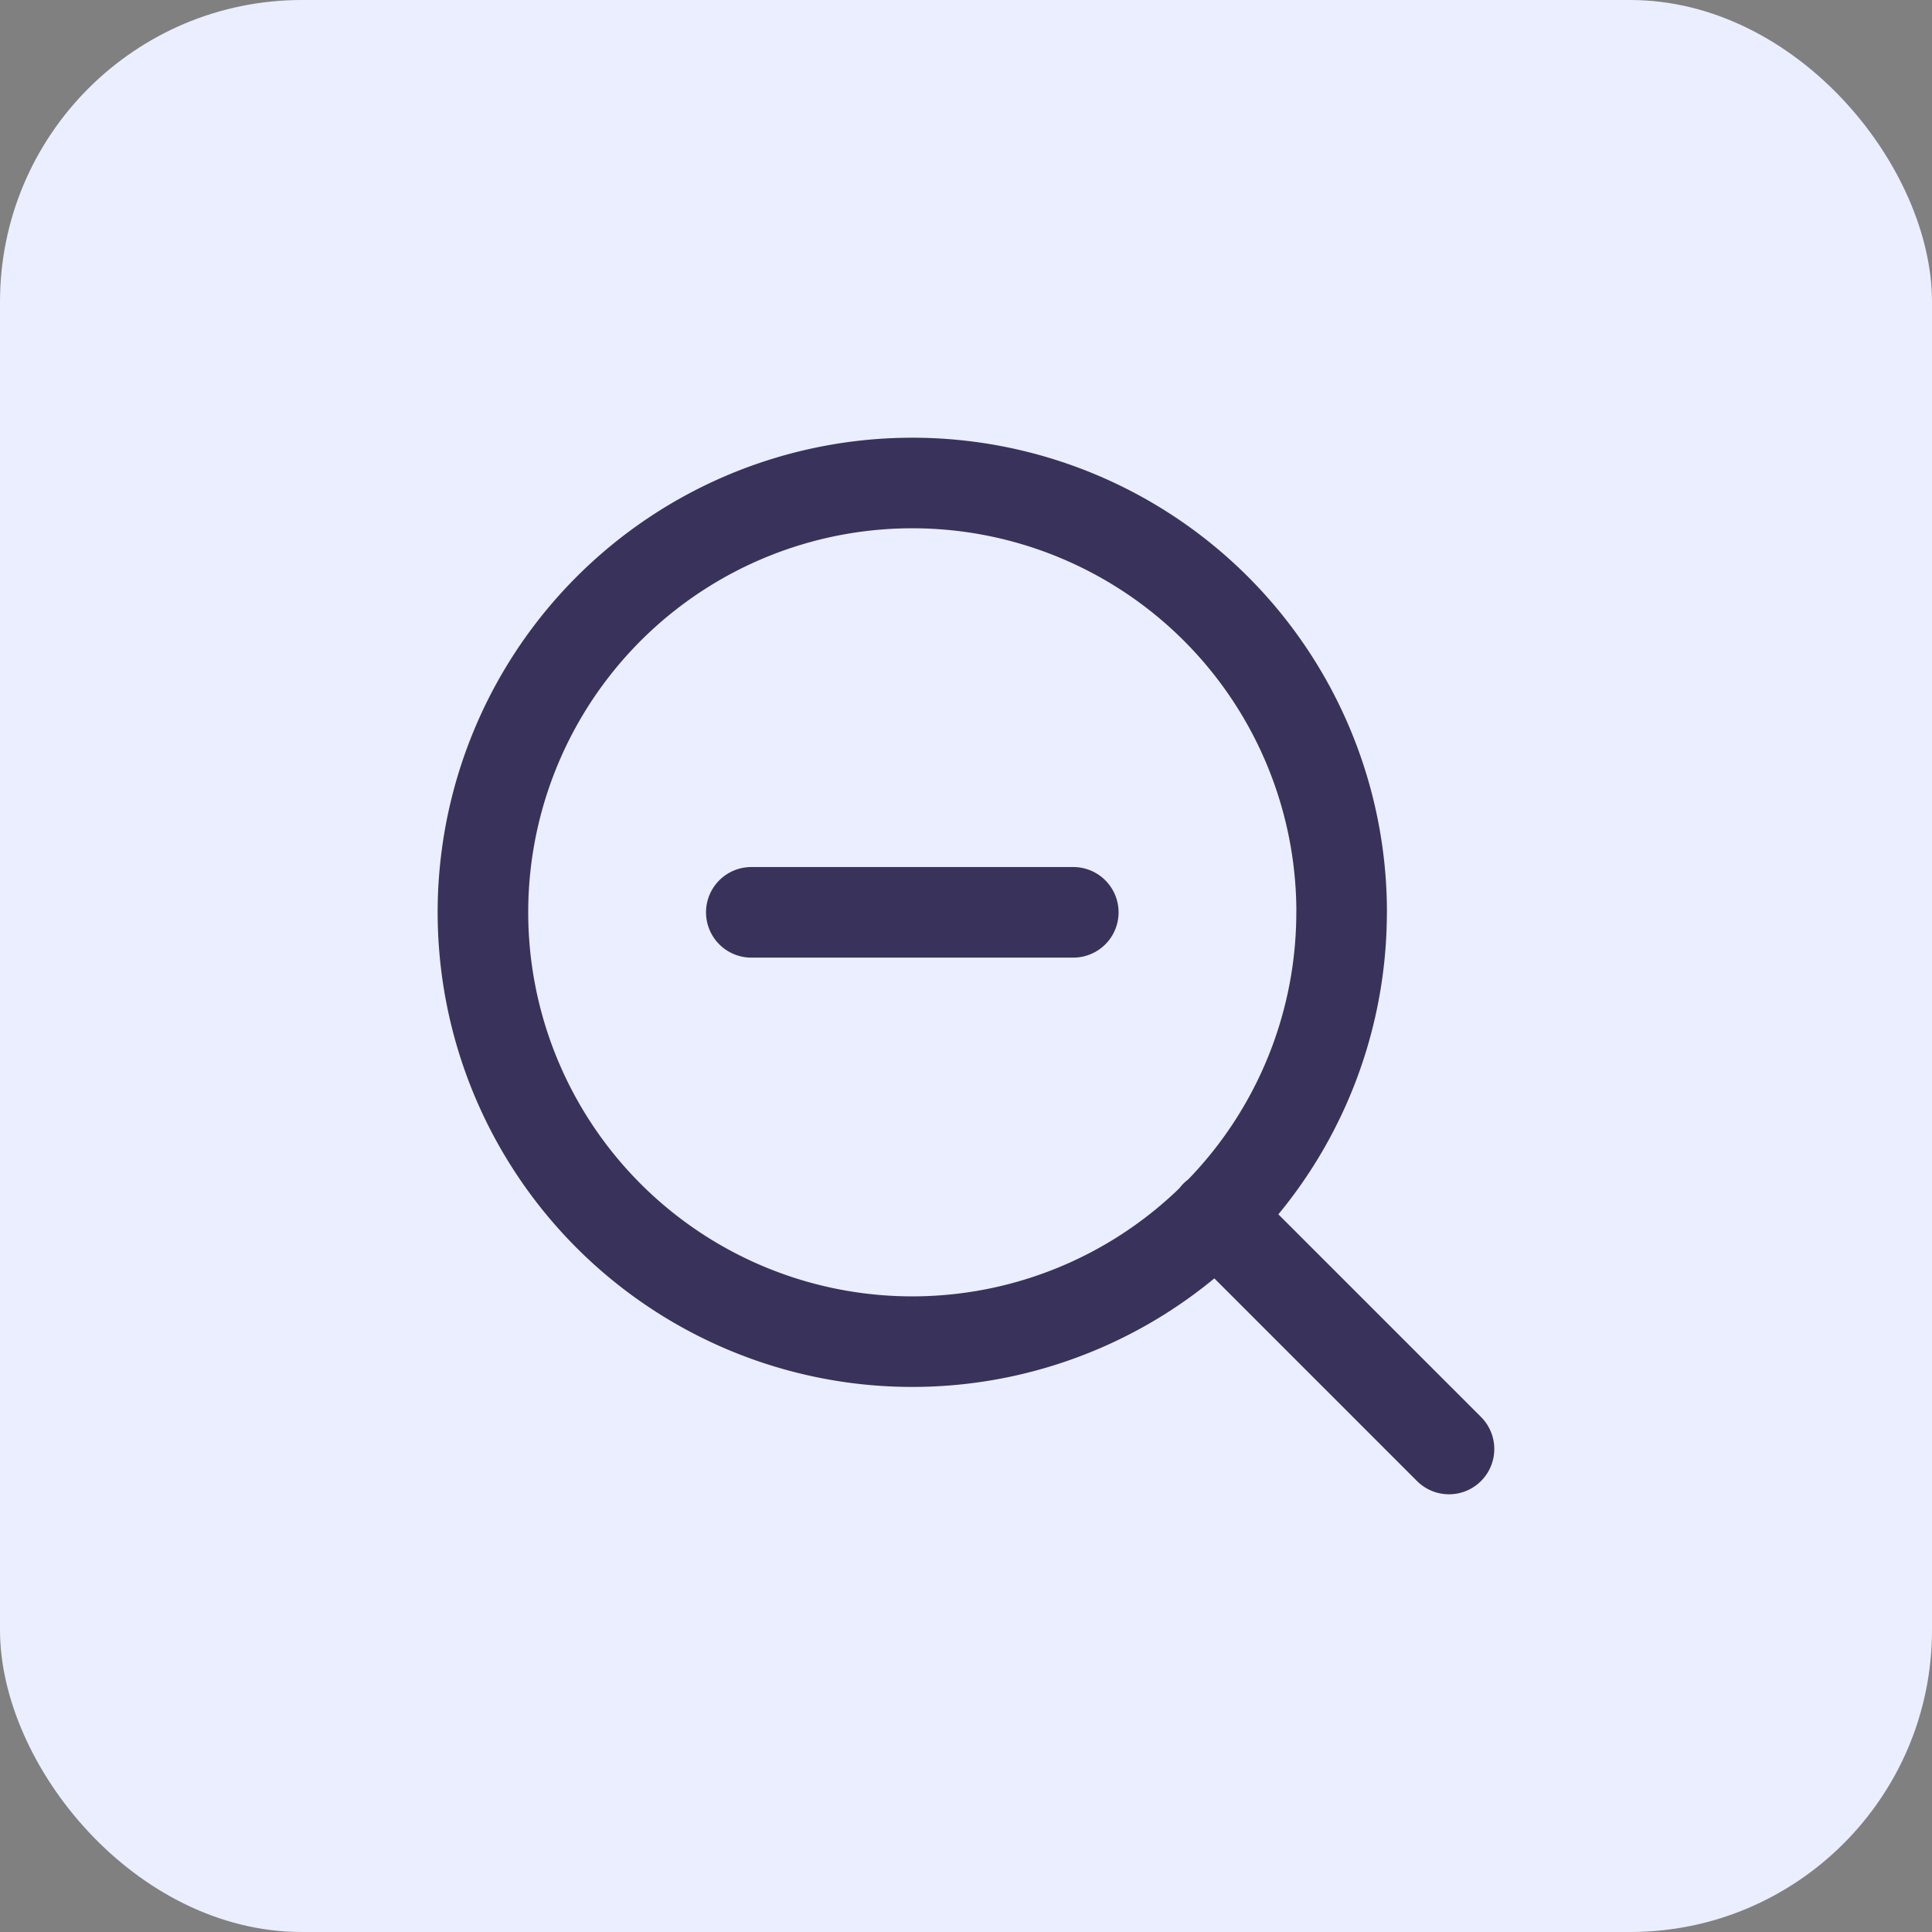 <svg id="btn_previous_hover" xmlns="http://www.w3.org/2000/svg" width="32" height="32" viewBox="0 0 32 32">
  <rect x="0" y="0" width="32" height="32" fill="#808080" stroke="none"/>
  <rect id="Rectangle_32095" data-name="Rectangle 32095" width="32" height="32" rx="5" fill="#EAEEFF"/>
  <path id="Path_175639" data-name="Path 175639" d="M19,1019l-3.867-3.867m-7.689-5.022h5.333m4.444,0A7.111,7.111,0,1,1,10.111,1003,7.11,7.11,0,0,1,17.222,1010.111Z" transform="translate(5 -995)" fill="none" stroke="#39325a" stroke-linecap="round" stroke-linejoin="round" stroke-width="1.5"/>
</svg>
